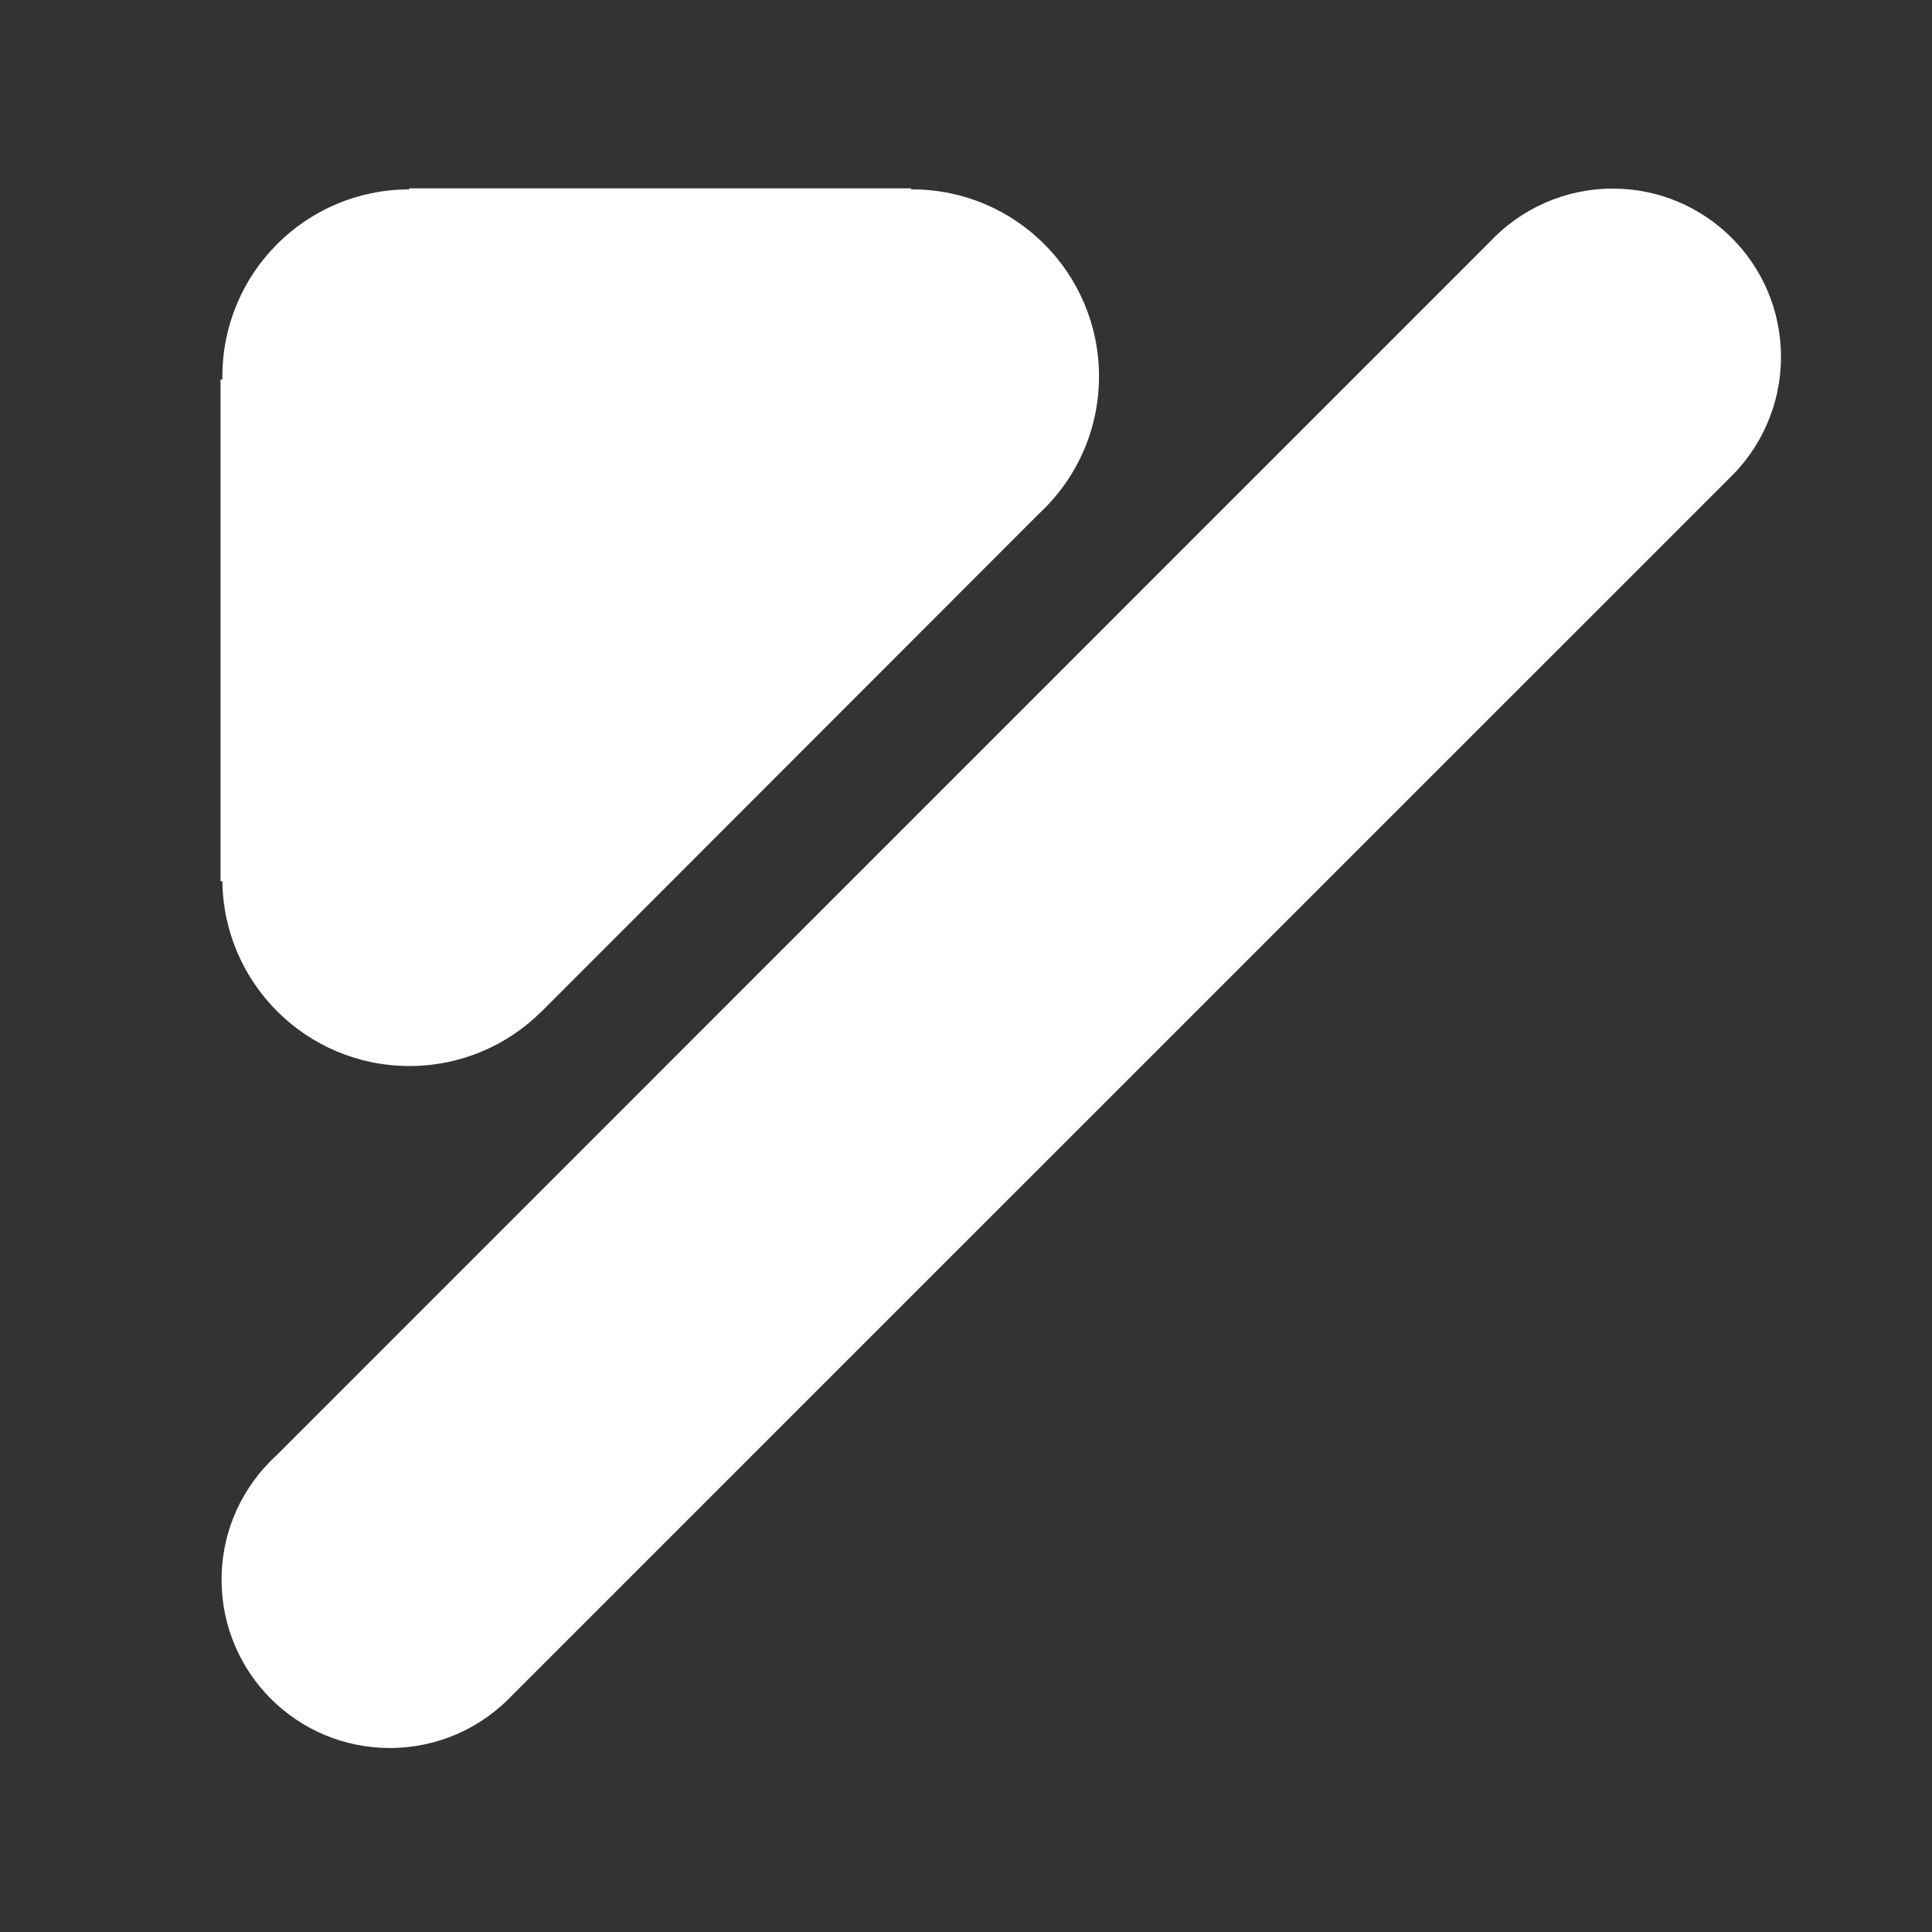 <?xml version="1.0" encoding="UTF-8"?> <svg xmlns="http://www.w3.org/2000/svg" id="Camada_1" data-name="Camada 1" viewBox="0 0 147 147"><rect x="0" y="0" width="147" height="147" fill="#333333" stroke="none"/><defs><style> .cls-1 { fill: #fff; } </style></defs><path class="cls-1" d="M113.31,18.45c2.35-2.52,5.69-4.1,9.4-4.1,7.07,0,12.8,5.73,12.8,12.8,0,3.66-1.54,6.97-3.99,9.3L39.01,128.95c-2.34,2.49-5.66,4.05-9.35,4.05-7.08,0-12.8-5.73-12.8-12.8,0-3.77,1.62-7.14,4.2-9.49L113.31,18.45Z"></path><path class="cls-1" d="M41.19,76.97c-2.57,2.56-6.12,4.14-10.04,4.14-7.81,0-14.14-6.28-14.23-14.06h-.14V28.88h.14v-.24c0-7.86,6.36-14.23,14.22-14.23v-.08h38.18v.08h.08c7.86,0,14.22,6.37,14.22,14.23,0,4.12-1.75,7.83-4.55,10.43l-37.87,37.9h-.01Z"></path></svg> 